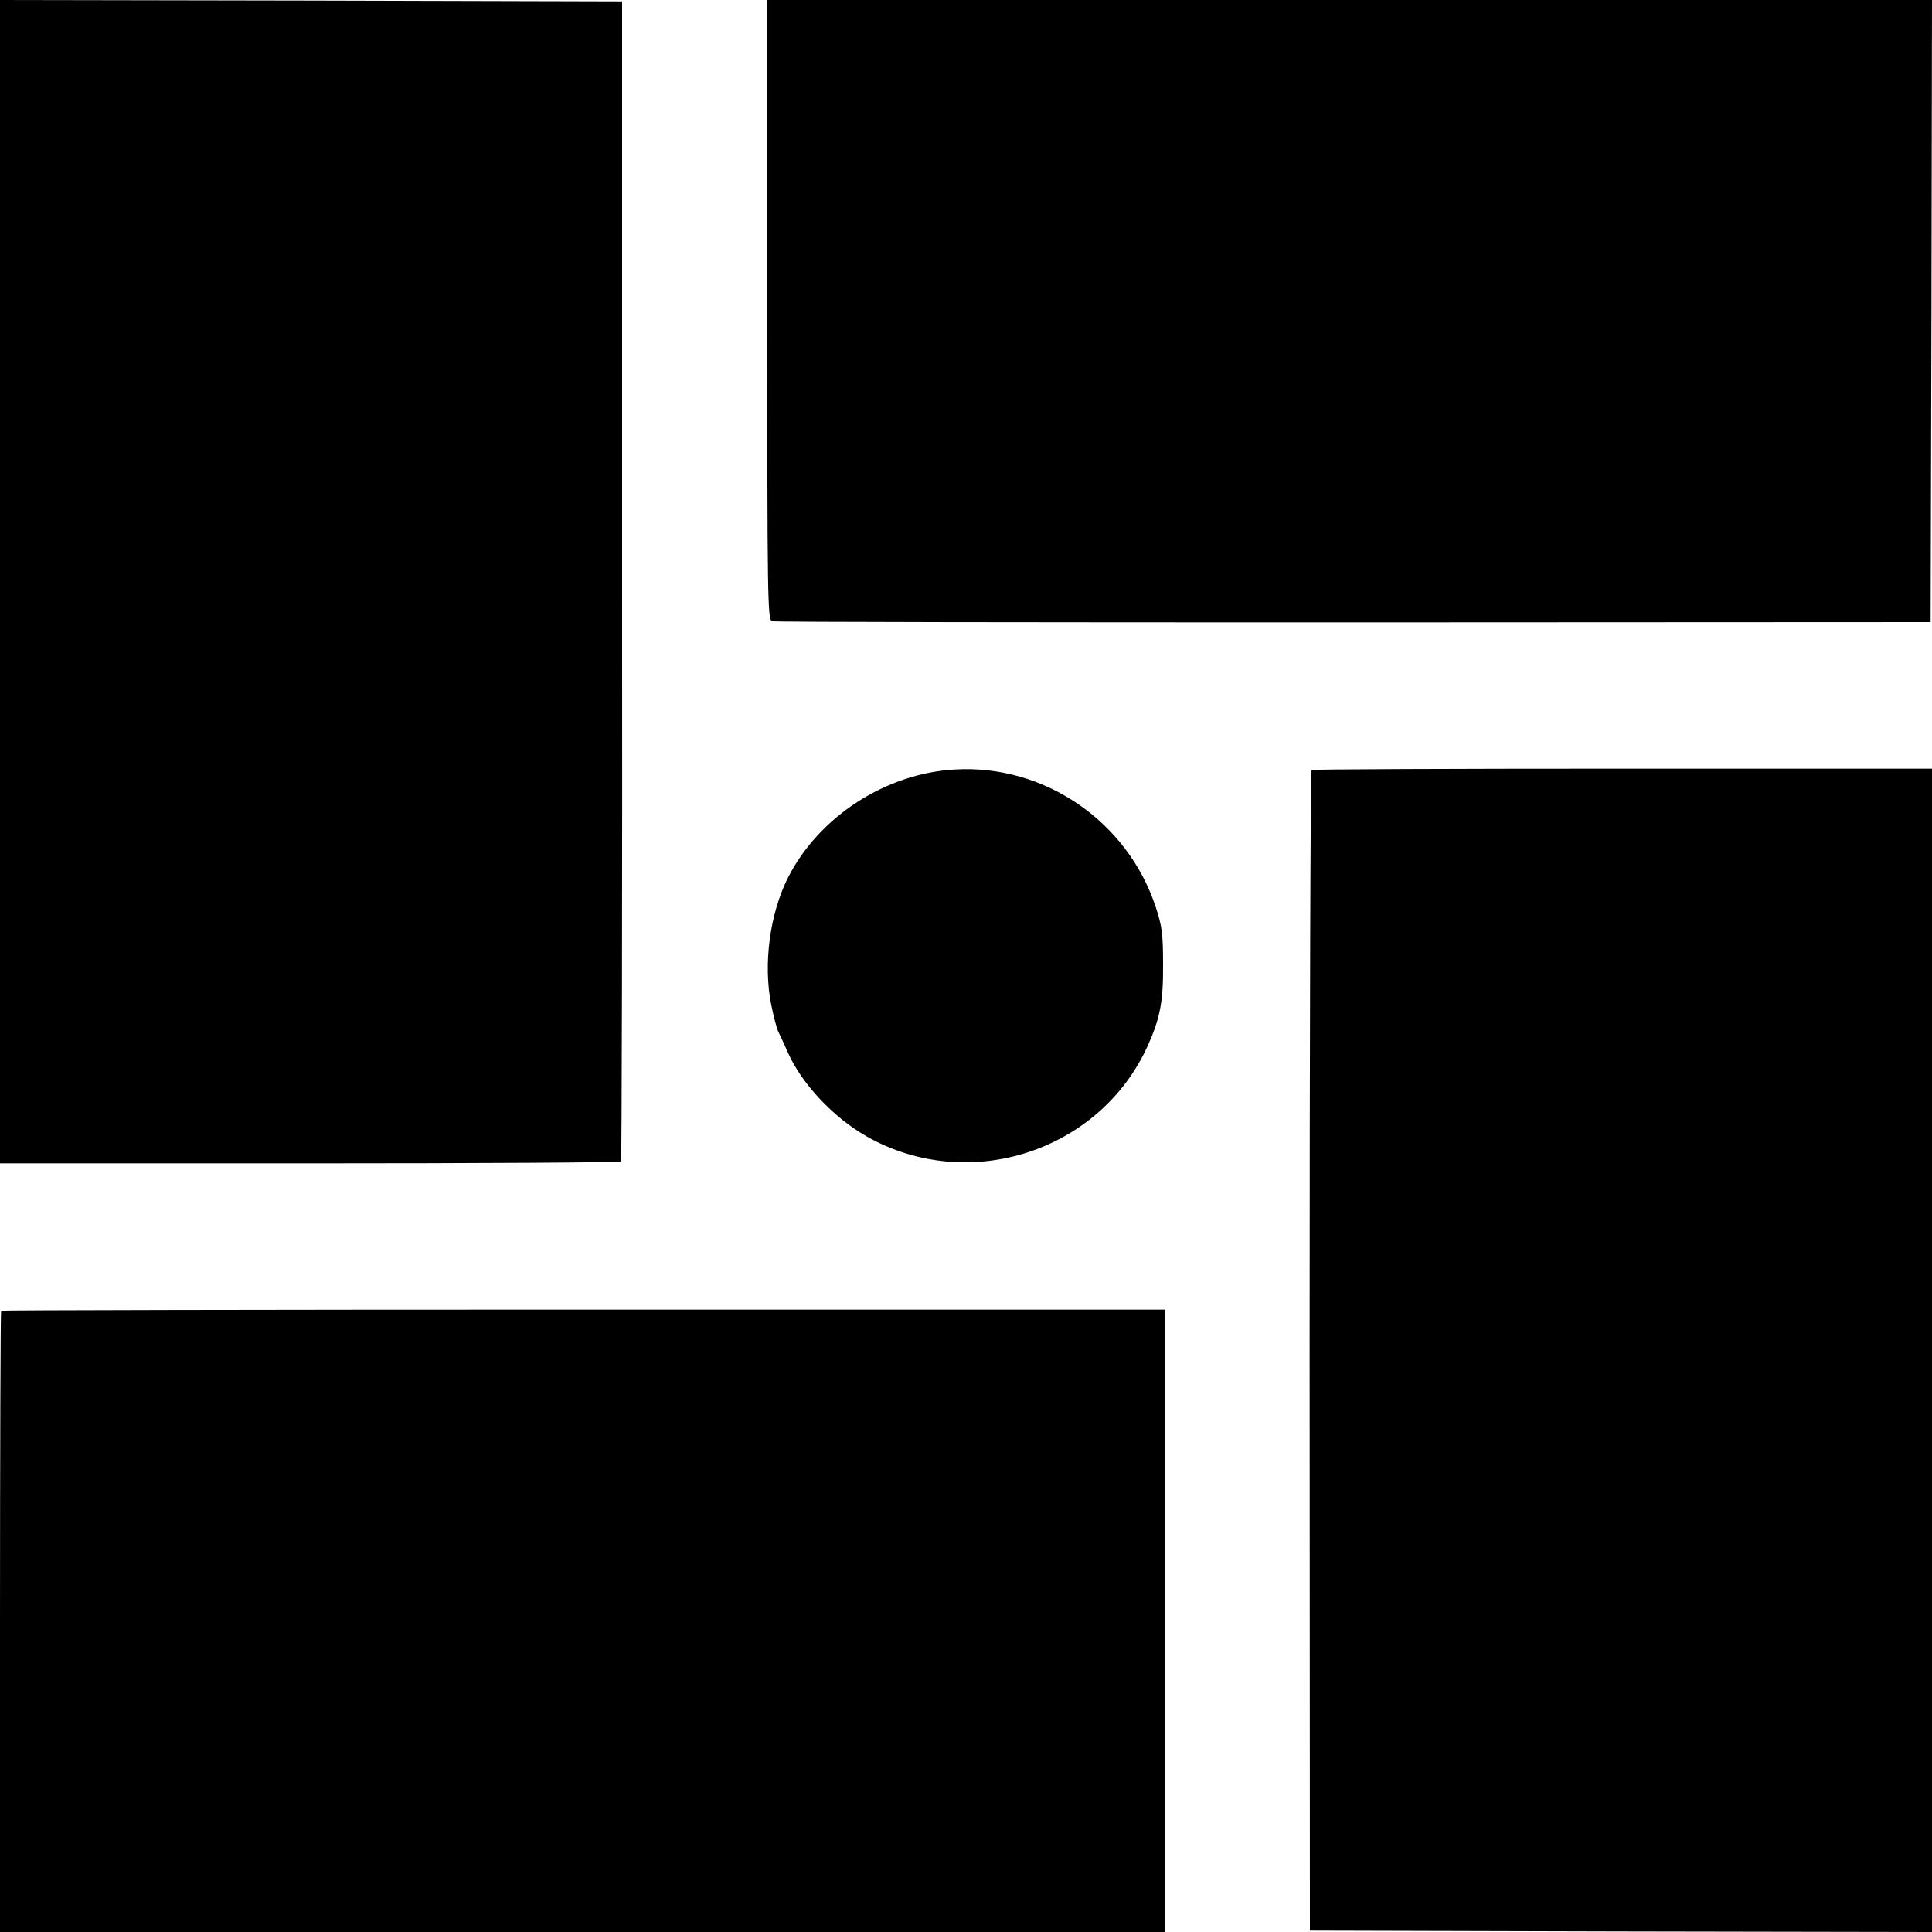 <?xml version="1.0" standalone="no"?>
<!DOCTYPE svg PUBLIC "-//W3C//DTD SVG 20010904//EN"
 "http://www.w3.org/TR/2001/REC-SVG-20010904/DTD/svg10.dtd">
<svg version="1.0" xmlns="http://www.w3.org/2000/svg"
 width="700pt" height="700pt" viewBox="0 0 700 700"
 preserveAspectRatio="xMidYMid meet">
<g transform="translate(0,700) scale(0.1,-0.1)"
fill="#000000" stroke="none">
<path d="M0 4893 l0 -2108 1122 0 c618 0 1125 3 1128 7 3 3 5 950 4 2105 l0
2098 -1127 3 -1127 2 0 -2107z"/>
<path d="M2780 5876 c0 -1062 1 -1124 18 -1127 9 -3 958 -4 2107 -4 l2090 1 3
1127 2 1127 -2110 0 -2110 0 0 -1124z"/>
<path d="M3460 4212 c-251 -14 -493 -171 -605 -392 -66 -131 -90 -313 -61
-459 9 -45 21 -90 26 -99 5 -10 20 -42 33 -72 51 -116 165 -238 288 -308 368
-208 843 -55 1017 328 45 100 57 160 56 295 0 113 -4 140 -27 210 -103 310
-404 516 -727 497z"/>
<path d="M4752 4210 c-4 -3 -7 -950 -7 -2105 l1 -2100 1127 -3 1127 -2 0 2107
0 2108 -1121 0 c-616 0 -1124 -2 -1127 -5z"/>
<path d="M4 2251 c-2 -2 -4 -510 -4 -1128 l0 -1123 2110 0 2110 0 0 1128 0
1127 -2106 0 c-1158 0 -2108 -2 -2110 -4z"/>
</g>
</svg>
